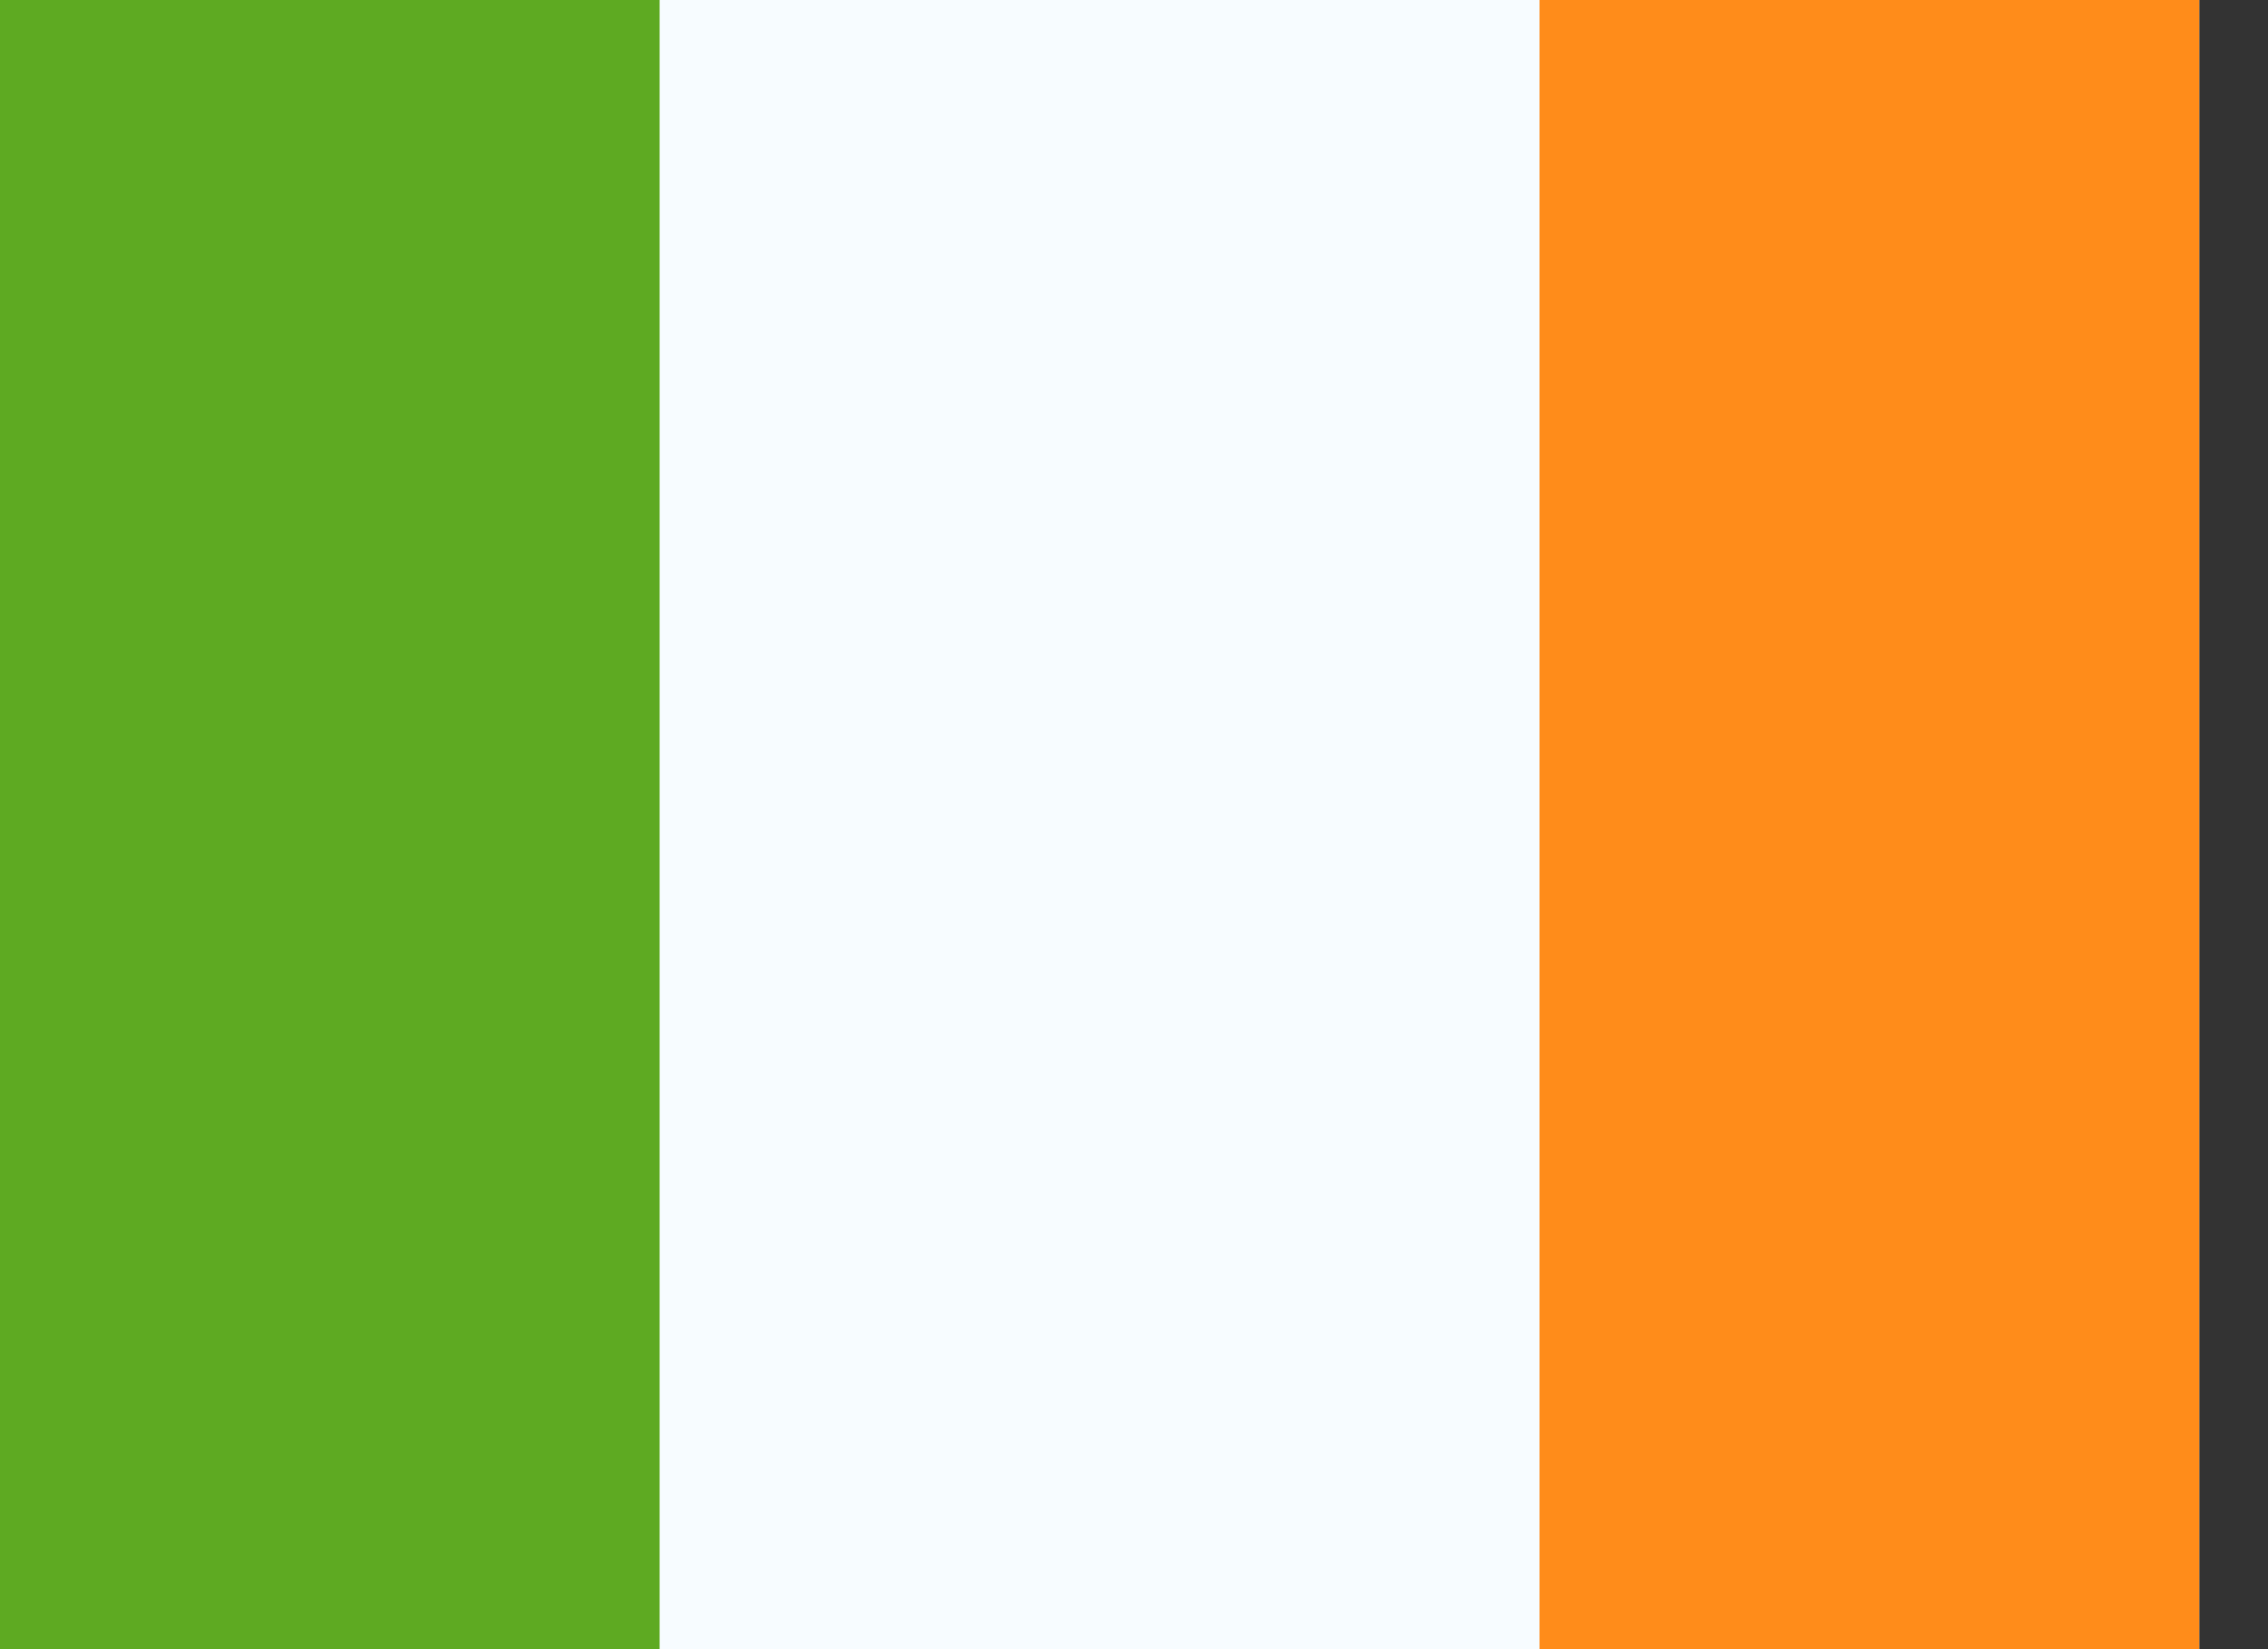 <svg width="22" height="16" viewBox="0 0 22 16" fill="none" xmlns="http://www.w3.org/2000/svg">
<rect x="0" y="0" width="22" height="16" fill="#333333" stroke="none"/>
<g clip-path="url(#clip0_2662_3345)">
<rect width="21.333" height="16" fill="white"/>
<path fill-rule="evenodd" clip-rule="evenodd" d="M14.933 0H21.333V16H14.933V0Z" fill="#FF8C1A"/>
<path fill-rule="evenodd" clip-rule="evenodd" d="M0 0H6.4V16H0V0Z" fill="#5EAA22"/>
<path fill-rule="evenodd" clip-rule="evenodd" d="M6.4 0H14.933V16H6.4V0Z" fill="#F7FCFF"/>
</g>
<defs>
<clipPath id="clip0_2662_3345">
<rect width="21.333" height="16" fill="white"/>
</clipPath>
</defs>
</svg>
